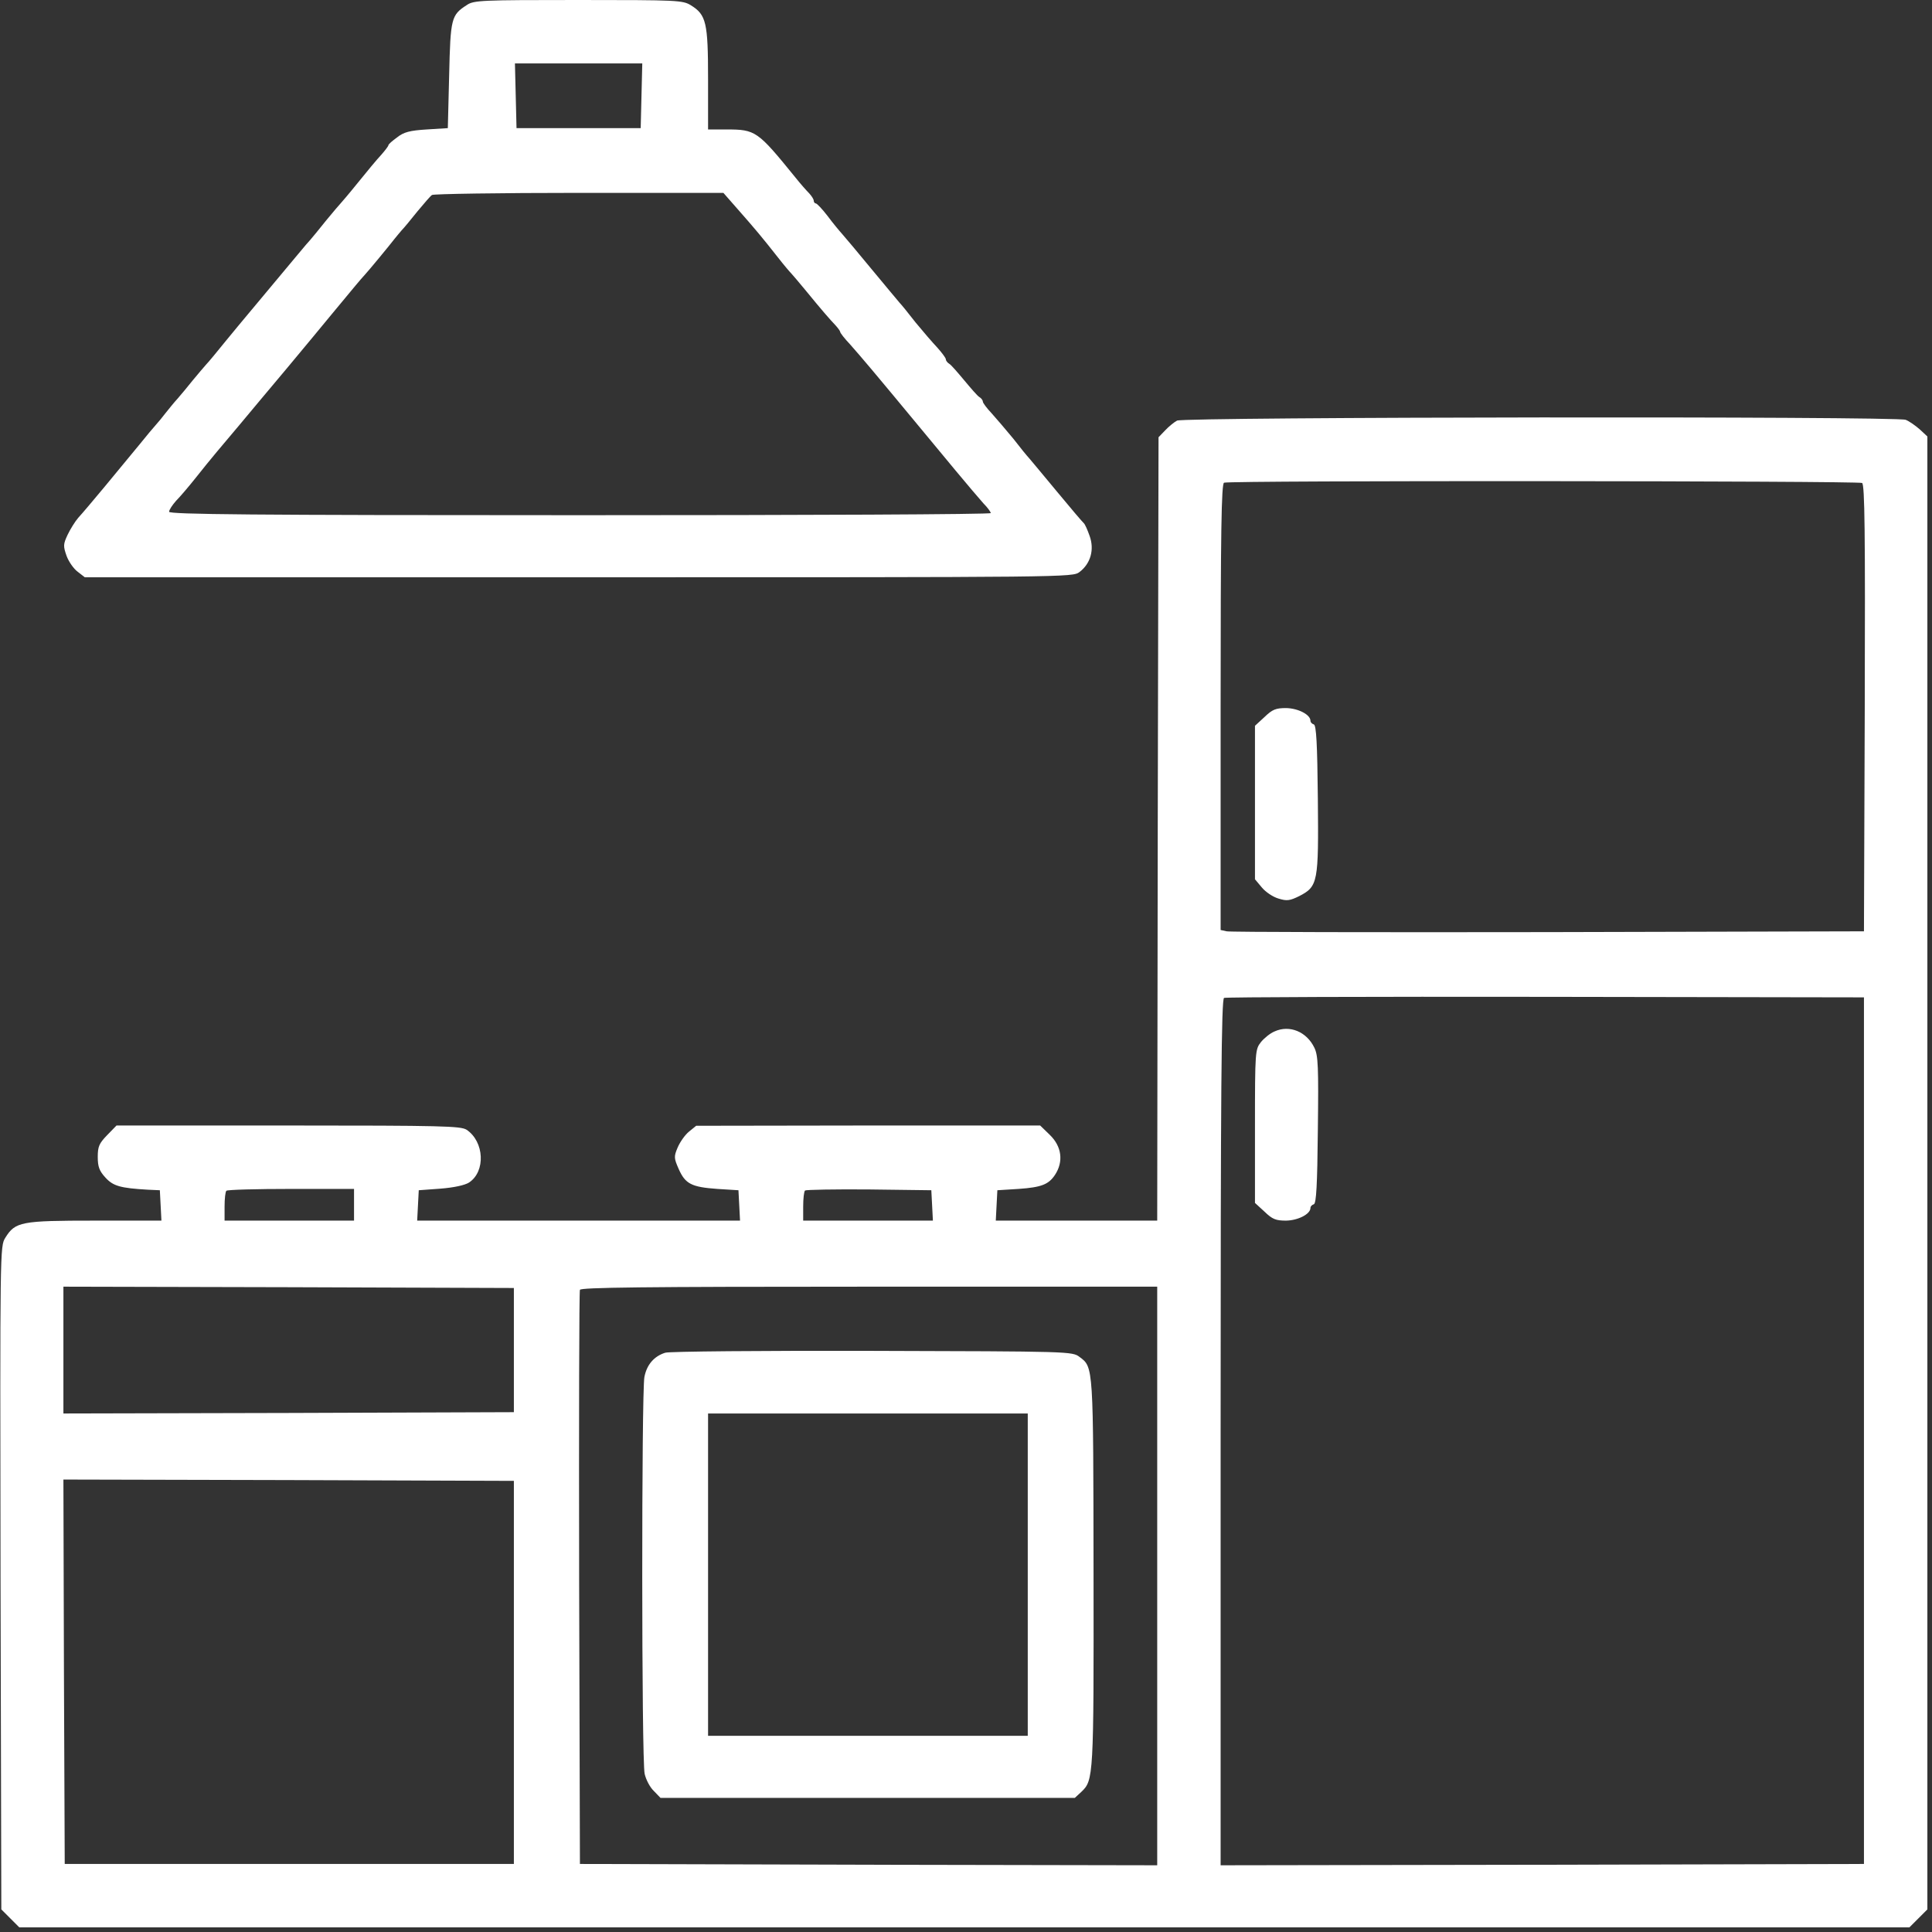 <?xml version="1.0" encoding="UTF-8"?> <svg xmlns="http://www.w3.org/2000/svg" width="389" height="389" viewBox="0 0 389 389" fill="none"><rect x="0" y="0" width="389" height="389" fill="#333333" stroke="none"/><g clip-path="url(#clip0_68_135)"><path d="M93.998 1.011C90.859 3.032 90.7 3.617 90.434 15.161L90.168 25.8L85.912 26.066C82.507 26.279 81.284 26.598 79.954 27.662C78.996 28.354 78.198 29.045 78.198 29.258C78.198 29.418 77.56 30.269 76.762 31.173C75.911 32.077 73.836 34.578 72.081 36.758C70.326 38.94 68.73 40.801 68.57 40.961C68.41 41.121 67.081 42.663 65.644 44.419C64.261 46.174 62.825 47.877 62.559 48.196C62.24 48.515 61.123 49.845 60.059 51.122C57.346 54.367 51.228 61.708 49.845 63.357C49.206 64.102 47.238 66.495 45.483 68.623C43.727 70.804 41.919 72.985 41.493 73.411C41.068 73.89 39.844 75.326 38.833 76.549C37.822 77.826 36.439 79.475 35.748 80.273C35.056 81.018 33.992 82.348 33.354 83.146C32.716 83.997 31.811 85.061 31.386 85.54C30.907 86.072 29.471 87.774 28.194 89.37C24.045 94.423 17.502 102.35 15.746 104.265C15.108 105.009 14.15 106.552 13.618 107.669C12.714 109.584 12.714 109.957 13.405 111.925C13.831 113.095 14.842 114.532 15.64 115.117L17.076 116.234H116.5C215.764 116.234 215.924 116.234 217.36 115.17C219.594 113.468 220.392 110.648 219.382 107.882C218.956 106.659 218.424 105.488 218.211 105.329C217.999 105.169 215.551 102.296 212.785 98.945C210.019 95.594 207.466 92.561 207.2 92.242C206.88 91.923 205.444 90.168 204.008 88.306C202.518 86.497 200.55 84.21 199.646 83.199C198.688 82.188 197.89 81.124 197.89 80.858C197.89 80.592 197.571 80.167 197.199 79.954C196.826 79.741 195.496 78.198 194.167 76.603C192.837 75.007 191.507 73.464 191.134 73.251C190.762 73.038 190.443 72.613 190.443 72.347C190.443 72.081 189.645 71.017 188.741 70.006C187.783 68.996 185.815 66.708 184.325 64.899C182.889 63.038 181.453 61.282 181.133 60.963C180.867 60.644 178.314 57.611 175.548 54.26C172.782 50.909 170.069 47.664 169.537 47.079C169.005 46.493 167.675 44.898 166.611 43.461C165.547 42.078 164.483 40.961 164.27 40.961C164.057 40.961 163.845 40.695 163.845 40.429C163.845 40.11 163.419 39.472 162.94 38.94C162.408 38.408 161.132 36.971 160.121 35.695C152.514 26.332 152.141 26.066 146.237 26.066H142.566V15.906C142.566 4.522 142.194 2.979 139.108 1.064C137.459 0.053 136.502 -0 116.447 -0C96.977 -0 95.381 0.053 93.998 1.011ZM129.161 19.257L129.001 25.8H116.5H103.999L103.839 19.257L103.68 12.767H116.5H129.32L129.161 19.257ZM148.311 41.865C152.195 46.281 153.312 47.611 156.663 51.866C157.78 53.303 159.004 54.739 159.323 55.058C159.589 55.324 160.919 56.92 162.249 58.516C165.334 62.293 167.09 64.314 168.26 65.538C168.739 66.07 169.164 66.655 169.164 66.814C169.164 67.027 170.069 68.198 171.186 69.368C173.846 72.4 175.175 73.943 186.187 87.242C187.304 88.572 190.07 91.923 192.358 94.689C194.645 97.456 197.199 100.435 197.997 101.339C198.848 102.19 199.486 103.094 199.486 103.307C199.486 103.573 162.249 103.733 116.766 103.733C50.59 103.733 34.046 103.573 34.046 103.041C34.046 102.669 34.684 101.711 35.429 100.86C36.227 100.062 38.035 97.934 39.472 96.126C42.291 92.561 44.898 89.476 48.143 85.646C49.313 84.263 51.122 82.082 52.185 80.805C53.249 79.528 55.75 76.549 57.718 74.209C61.92 69.155 64.102 66.549 66.761 63.303C71.336 57.771 72.666 56.175 73.411 55.377C74.209 54.526 78.465 49.366 79.528 47.983C79.848 47.611 80.433 46.866 80.858 46.387C81.337 45.908 82.773 44.153 84.05 42.557C85.38 40.961 86.657 39.472 86.976 39.259C87.242 39.046 100.594 38.833 116.606 38.833H145.651L148.311 41.865Z" fill="white"></path><path d="M236.99 84.689C236.405 85.008 235.341 85.859 234.596 86.657L233.266 88.04L233.107 166.877L233 245.767H216.722H200.497L200.657 242.682L200.816 239.65L205.072 239.384C209.7 239.064 211.136 238.479 212.413 236.564C214.169 233.904 213.796 230.819 211.349 228.478L209.434 226.616H174.803L140.172 226.67L138.736 227.84C137.938 228.478 136.928 229.915 136.449 231.032C135.651 232.894 135.704 233.213 136.662 235.394C137.991 238.373 139.215 239.011 144.428 239.384L148.684 239.65L148.843 242.682L149.003 245.767H116.5H83.997L84.157 242.682L84.316 239.65L88.678 239.33C91.391 239.118 93.573 238.639 94.424 238.107C97.828 235.873 97.509 229.861 93.945 227.468C92.721 226.723 89.264 226.616 58.037 226.616H23.46L21.545 228.585C19.949 230.234 19.683 230.872 19.683 232.947C19.683 234.915 20.002 235.766 21.226 237.096C22.768 238.798 24.204 239.224 29.79 239.543L32.184 239.65L32.343 242.682L32.503 245.767H19.151C4.203 245.767 3.086 245.98 1.064 249.225C0 250.927 0 251.459 0.107 317.689L0.266 384.45L2.075 386.259L3.883 388.067H194.167H384.45L386.259 386.259L388.067 384.45V236.139V87.88L386.525 86.444C385.674 85.699 384.397 84.795 383.705 84.529C381.737 83.784 238.32 83.944 236.99 84.689ZM374.928 97.243C375.46 97.615 375.566 107.031 375.46 142.619L375.3 187.517L311.731 187.677C276.781 187.73 247.629 187.677 246.991 187.517L245.767 187.251V142.353C245.767 106.925 245.927 97.403 246.459 97.19C247.576 96.711 374.183 96.817 374.928 97.243ZM375.3 288.058V375.3L310.56 375.46L245.767 375.566V288.377C245.767 219.116 245.927 201.135 246.459 200.923C246.778 200.763 275.93 200.657 311.199 200.71L375.3 200.816V288.058ZM71.283 242.575V245.767H58.25H45.217V242.948C45.217 241.352 45.377 239.916 45.589 239.756C45.749 239.543 51.654 239.384 58.623 239.384H71.283V242.575ZM187.677 242.682L187.836 245.767H174.75H161.717V242.948C161.717 241.352 161.877 239.916 162.089 239.703C162.302 239.543 168.101 239.437 174.963 239.49L187.517 239.65L187.677 242.682ZM103.467 271.833V284.335L58.144 284.494L12.767 284.6V271.833V259.066L58.144 259.173L103.467 259.332V271.833ZM233 317.316V375.566L174.91 375.46L116.766 375.3L116.607 317.848C116.553 286.25 116.607 260.077 116.766 259.705C116.926 259.226 129.108 259.066 175.016 259.066H233V317.316ZM103.467 336.733V375.3H58.25H13.033L12.874 336.573L12.767 297.9L58.09 298.006L103.467 298.166V336.733Z" fill="white"></path><path d="M254.598 144.375L252.683 146.131V161.611V177.038L254.066 178.687C254.81 179.591 256.3 180.602 257.417 180.921C259.119 181.453 259.705 181.346 261.566 180.442C265.397 178.474 265.503 177.676 265.343 160.813C265.237 149.641 265.024 146.077 264.545 145.865C264.173 145.758 263.854 145.439 263.854 145.12C263.854 143.896 261.407 142.62 258.96 142.566C256.885 142.566 256.194 142.832 254.598 144.375Z" fill="white"></path><path d="M256.619 207.679C255.715 208.051 254.491 209.062 253.853 209.86C252.736 211.296 252.683 211.721 252.683 226.776V242.203L254.598 243.958C256.194 245.501 256.885 245.767 258.96 245.767C261.407 245.714 263.854 244.437 263.854 243.214C263.854 242.894 264.173 242.575 264.545 242.469C265.024 242.256 265.237 238.692 265.343 227.521C265.503 214.754 265.397 212.519 264.652 210.977C263.109 207.732 259.651 206.295 256.619 207.679Z" fill="white"></path><path d="M133.948 272.365C131.714 273.057 130.225 274.759 129.746 277.259C129.161 280.398 129.161 354.553 129.799 357.16C130.065 358.33 130.863 359.873 131.661 360.618L132.991 362.001H174.697H216.403L217.733 360.777C220.18 358.437 220.233 357.852 220.18 316.731C220.127 274.972 220.18 275.291 217.36 273.216C215.924 272.099 215.339 272.099 175.654 271.993C153.525 271.94 134.746 272.099 133.948 272.365ZM206.934 317.05V349.5H174.75H142.566V317.05V284.6H174.75H206.934V317.05Z" fill="white"></path></g><defs><clipPath id="clip0_68_135"><rect width="388.333" height="388.333" fill="white"></rect></clipPath></defs></svg> 